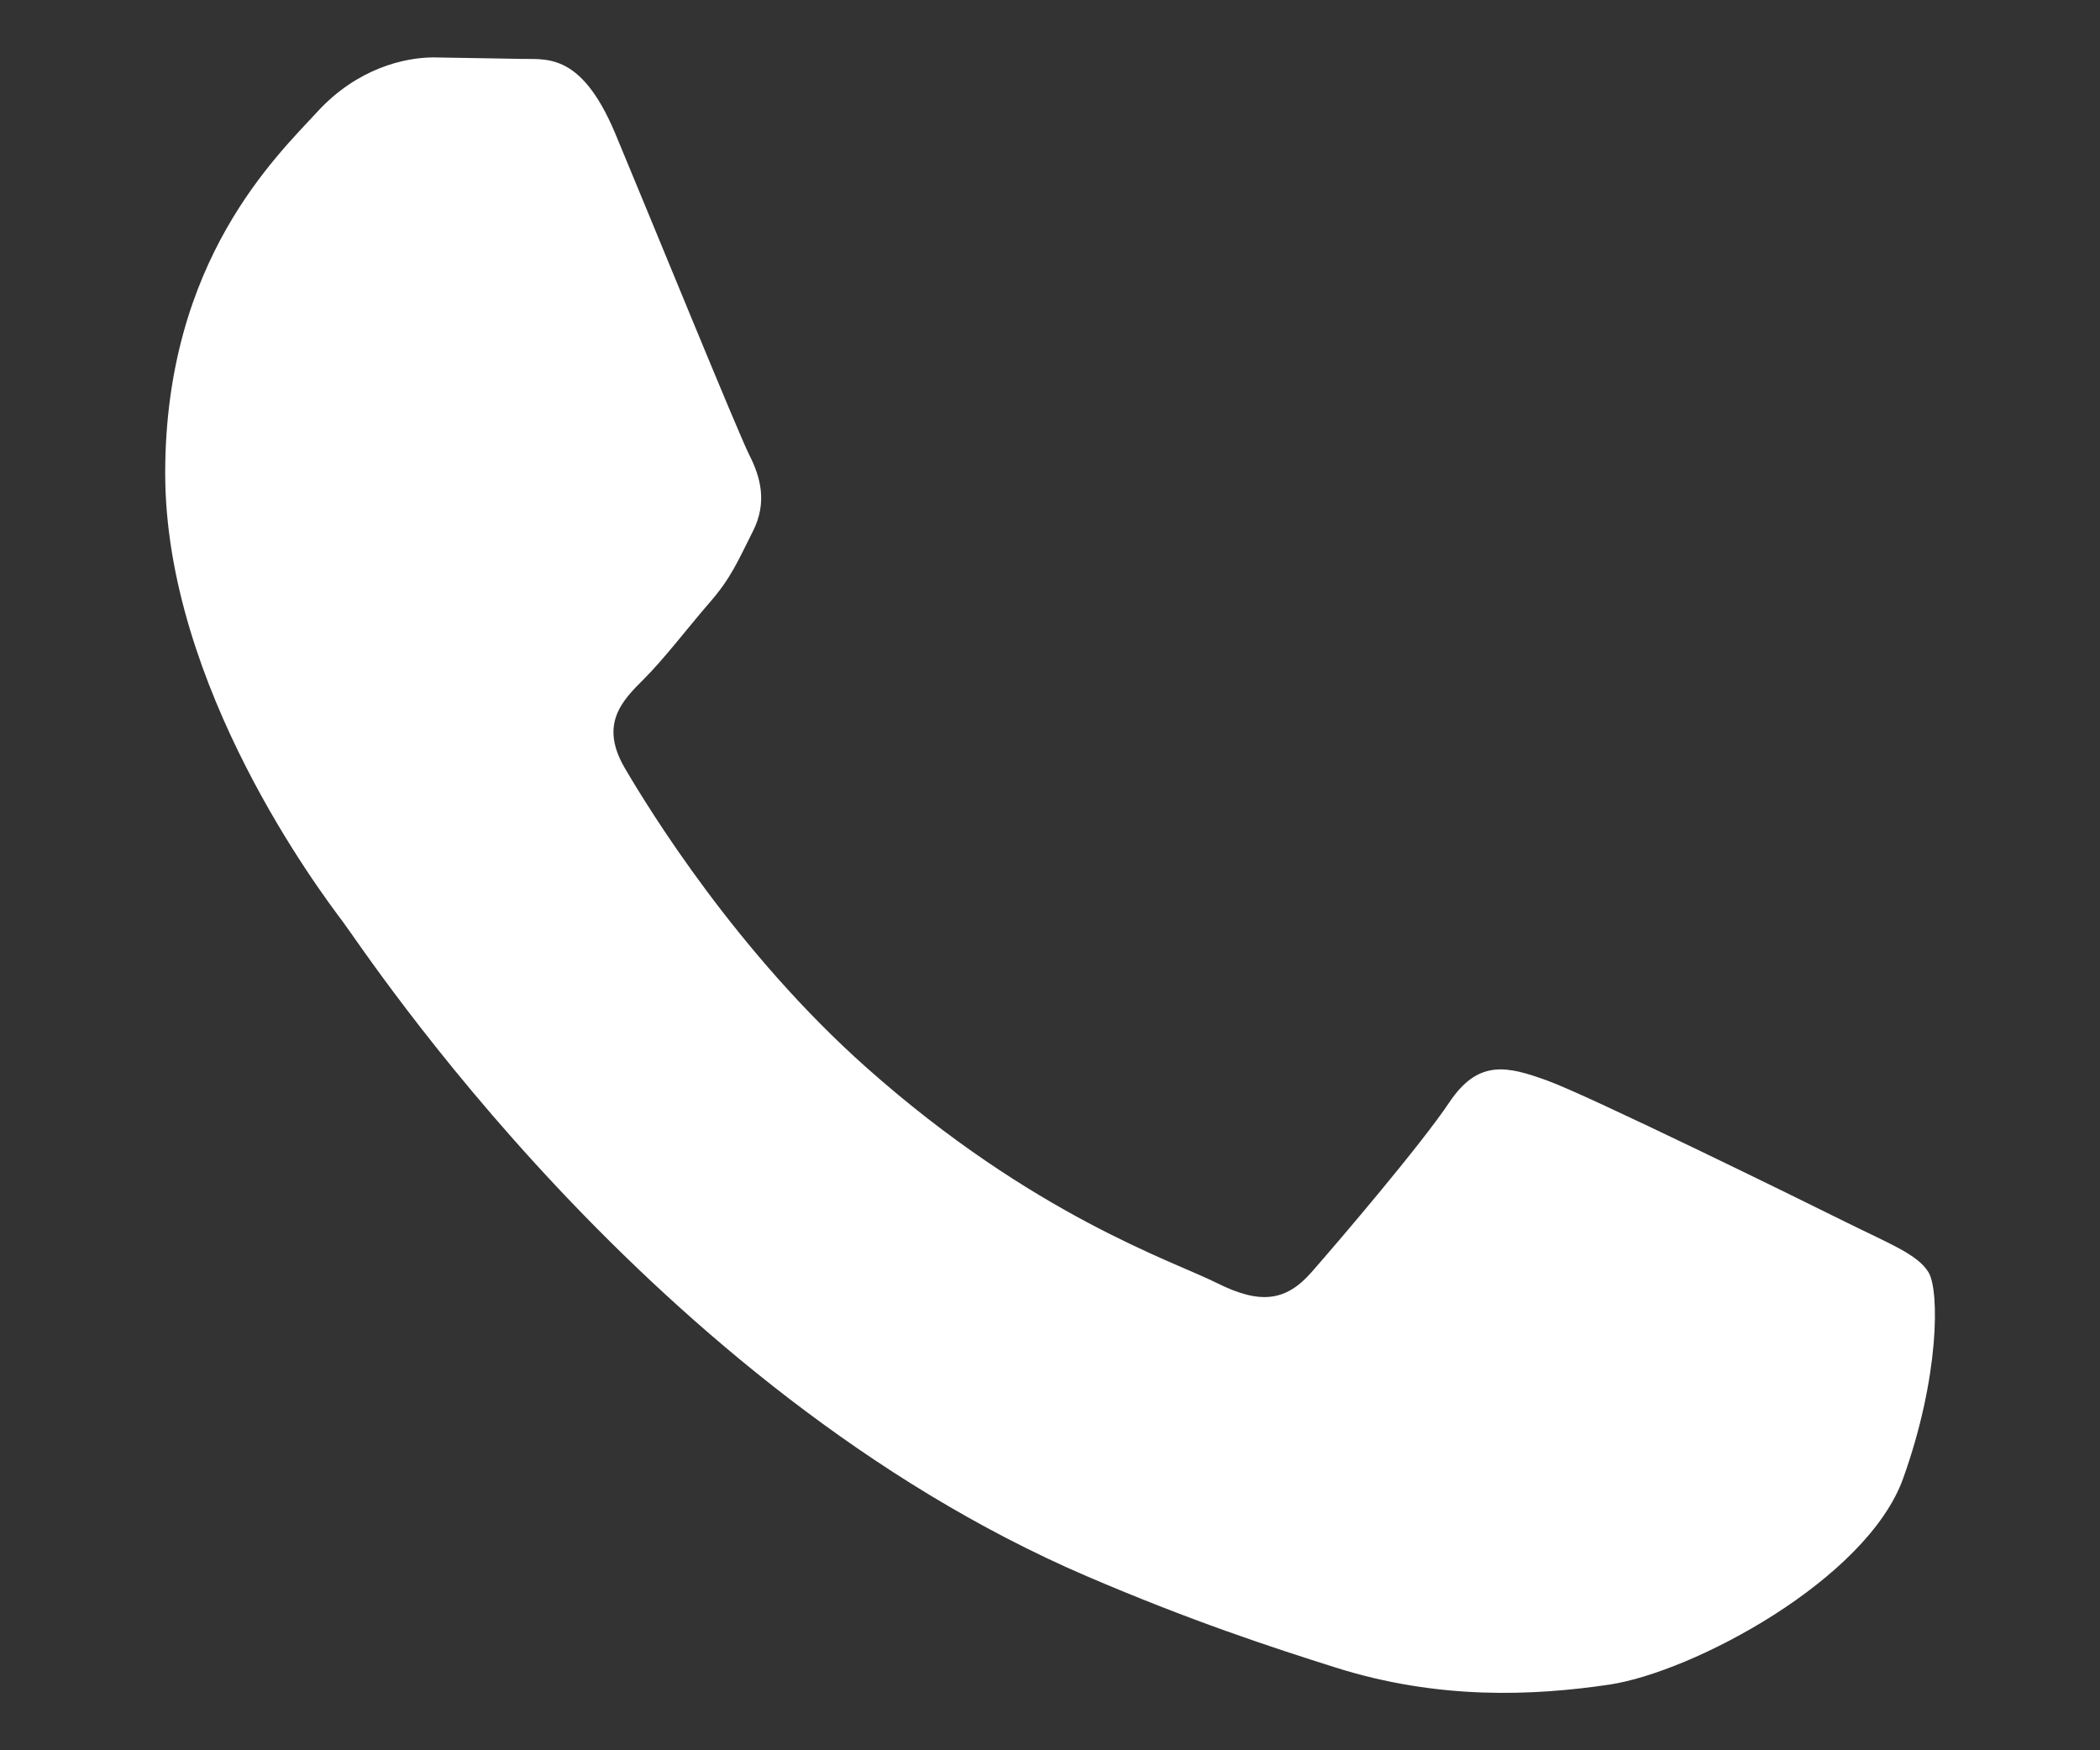 <?xml version="1.0" encoding="UTF-8"?> <svg xmlns="http://www.w3.org/2000/svg" width="12" height="10" viewBox="0 0 12 10" fill="none"><rect x="0" y="0" width="12" height="10" fill="#333333" stroke="none"/><path d="M11.02 7.269C10.958 7.166 10.792 7.104 10.543 6.98C10.294 6.856 9.071 6.256 8.842 6.174C8.614 6.091 8.448 6.05 8.282 6.298C8.116 6.546 7.639 7.104 7.494 7.269C7.349 7.434 7.203 7.455 6.955 7.331C6.706 7.206 5.904 6.946 4.953 6.101C4.214 5.445 3.714 4.634 3.569 4.386C3.425 4.138 3.554 4.004 3.678 3.881C3.79 3.77 3.927 3.591 4.052 3.446C4.178 3.303 4.219 3.2 4.303 3.034C4.386 2.869 4.345 2.724 4.282 2.6C4.219 2.476 3.722 1.257 3.515 0.761C3.312 0.279 3.107 0.344 2.955 0.336L2.478 0.328C2.312 0.328 2.042 0.39 1.814 0.638C1.587 0.886 0.944 1.485 0.944 2.704C0.944 3.923 1.835 5.101 1.959 5.266C2.084 5.431 3.713 7.932 6.209 9.005C6.803 9.26 7.267 9.412 7.628 9.526C8.224 9.715 8.767 9.688 9.195 9.625C9.673 9.554 10.667 9.026 10.875 8.447C11.083 7.868 11.083 7.372 11.02 7.269Z" fill="white"></path></svg> 